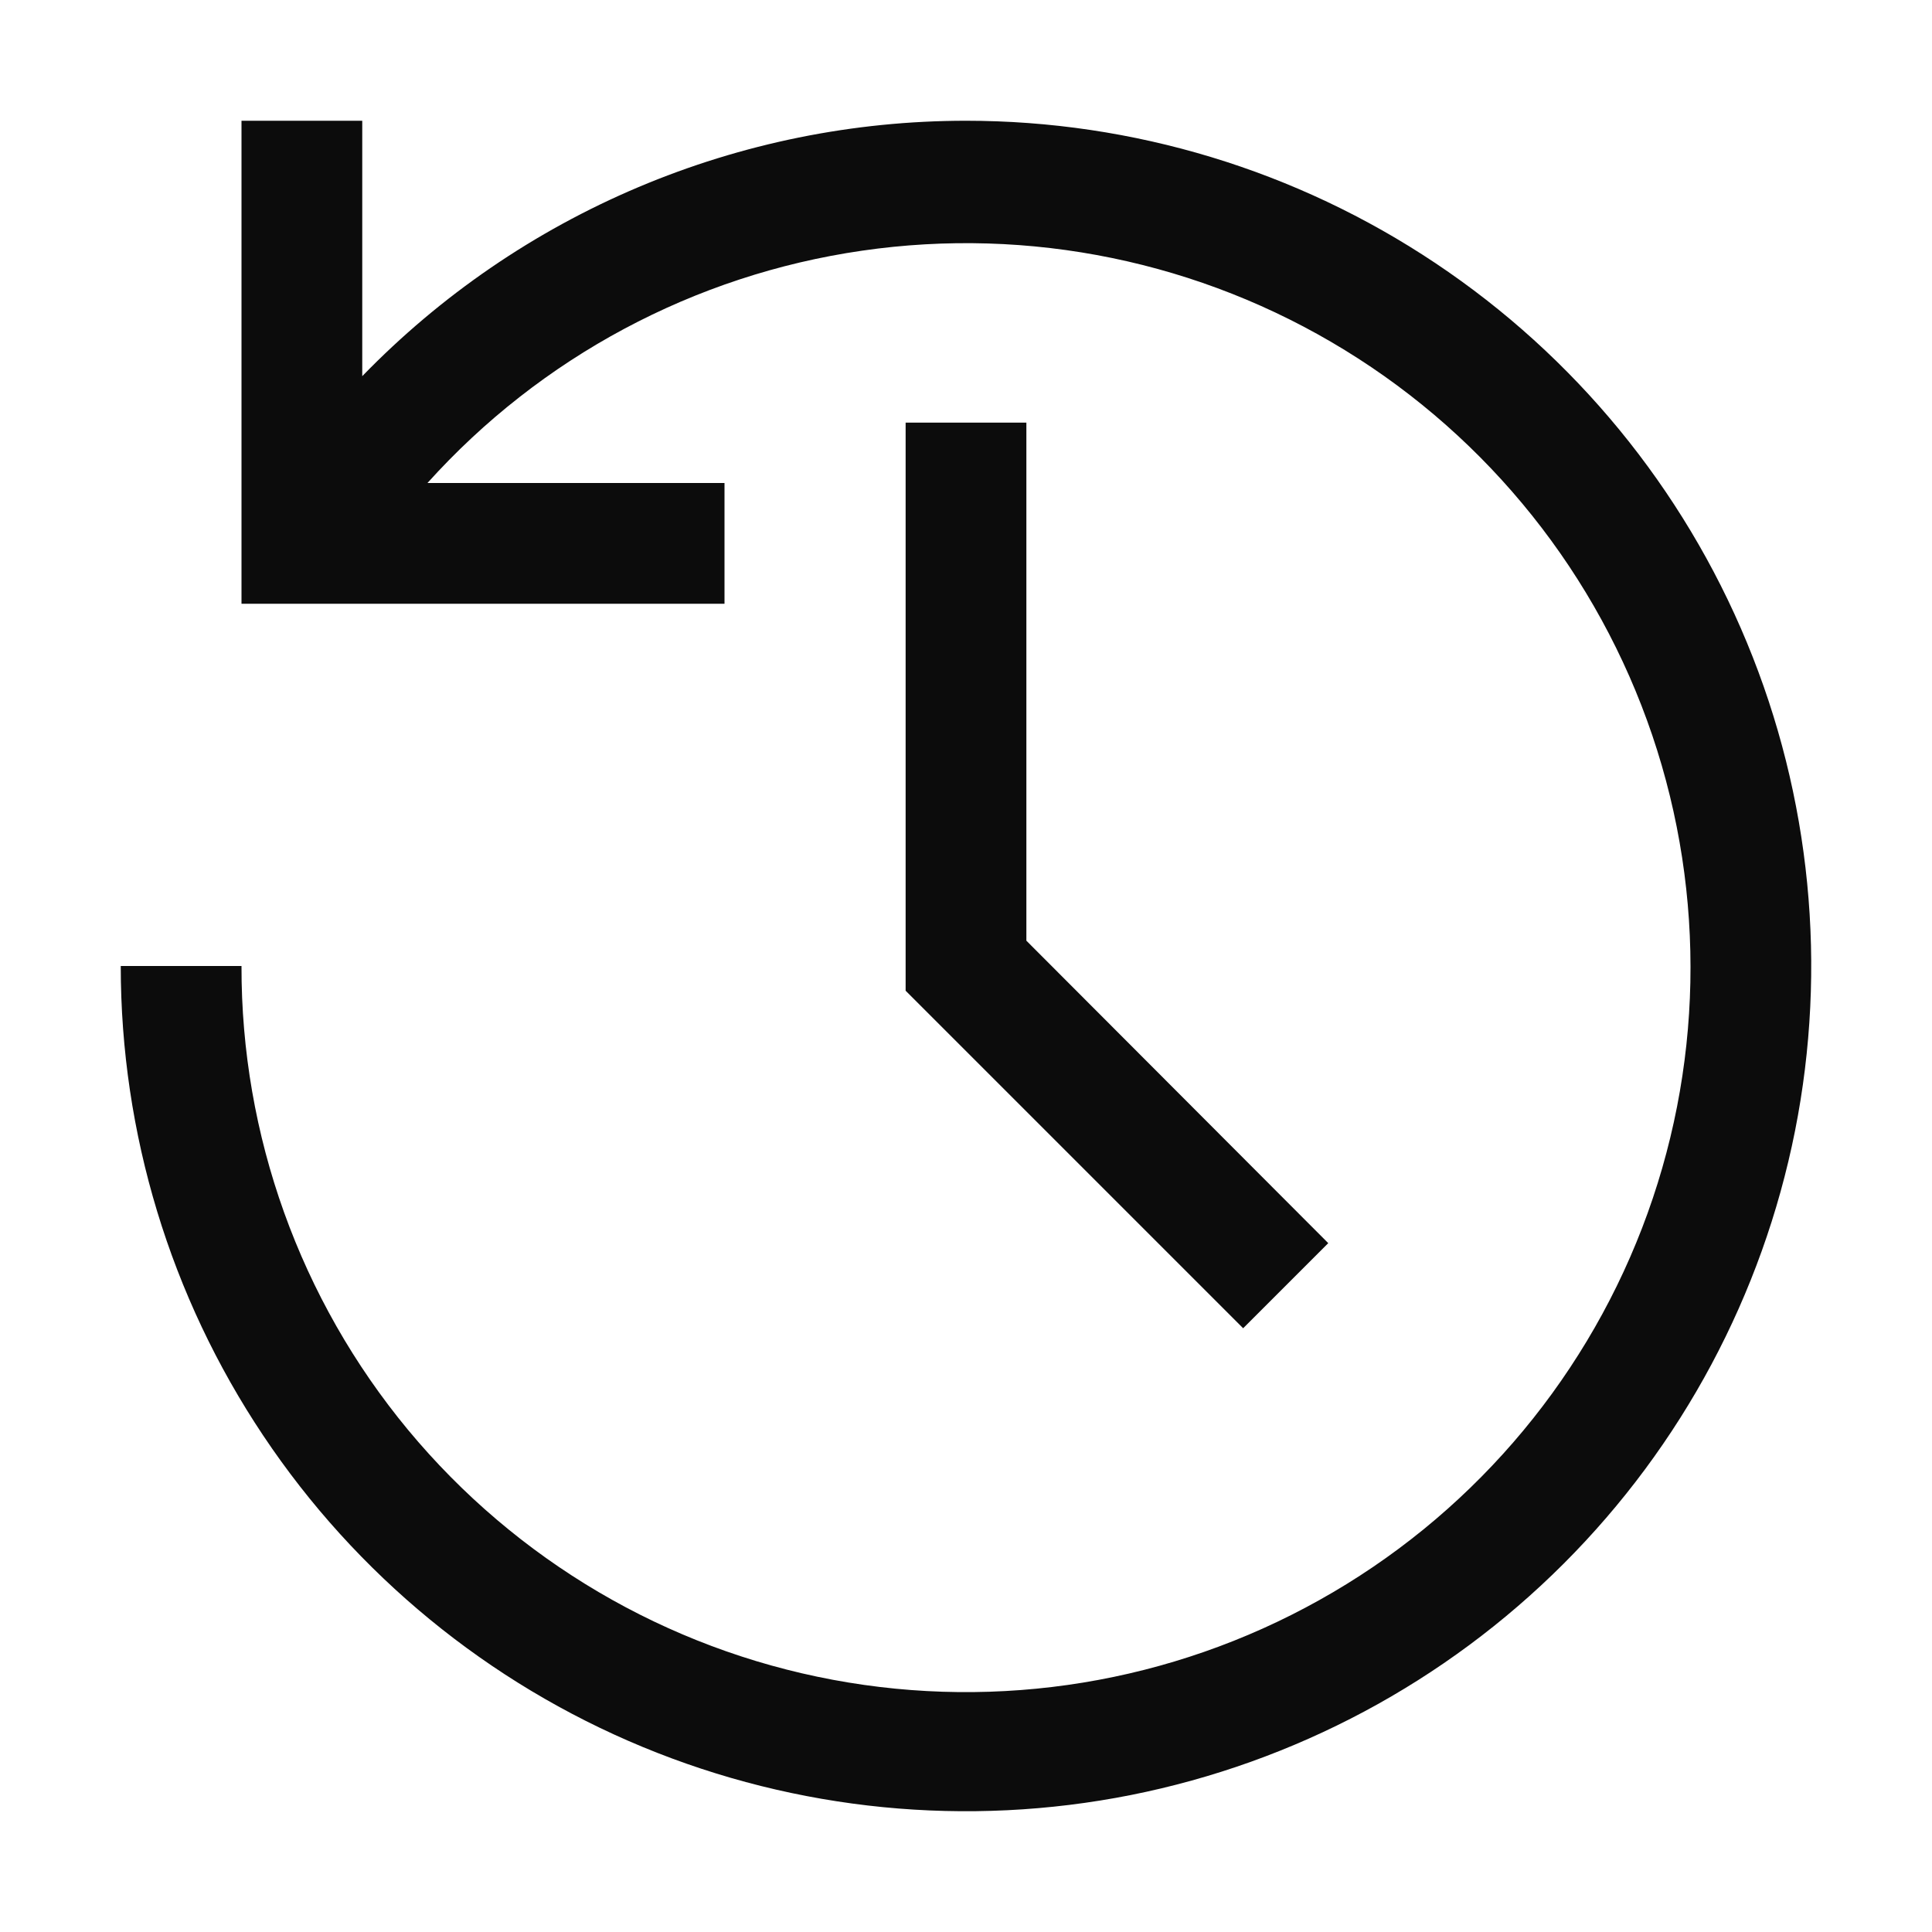 <svg xmlns="http://www.w3.org/2000/svg" width="20" height="20" viewBox="0 0 20 20" fill="none"><path d="M12.869 13.75L9.375 10.256V4.375H10.625V9.738L13.75 12.869L12.869 13.75Z" fill="#0C0C0C"></path><path d="M10 1.25C8.834 1.25 7.681 1.484 6.607 1.938C5.533 2.392 4.562 3.057 3.75 3.894V1.25H2.5V6.25H7.5V5H4.425C5.598 3.697 7.189 2.846 8.924 2.595C10.659 2.343 12.427 2.707 13.921 3.624C15.415 4.54 16.541 5.951 17.104 7.611C17.666 9.271 17.629 11.076 16.999 12.712C16.369 14.347 15.187 15.711 13.656 16.565C12.126 17.42 10.344 17.711 8.621 17.389C6.898 17.067 5.343 16.151 4.224 14.802C3.106 13.452 2.496 11.753 2.5 10H1.25C1.25 11.731 1.763 13.422 2.725 14.861C3.686 16.3 5.053 17.422 6.652 18.084C8.25 18.746 10.01 18.919 11.707 18.582C13.404 18.244 14.963 17.411 16.187 16.187C17.411 14.963 18.244 13.404 18.582 11.707C18.919 10.01 18.746 8.25 18.084 6.652C17.422 5.053 16.3 3.686 14.861 2.725C13.422 1.763 11.731 1.25 10 1.25Z" fill="#0C0C0C"></path></svg>